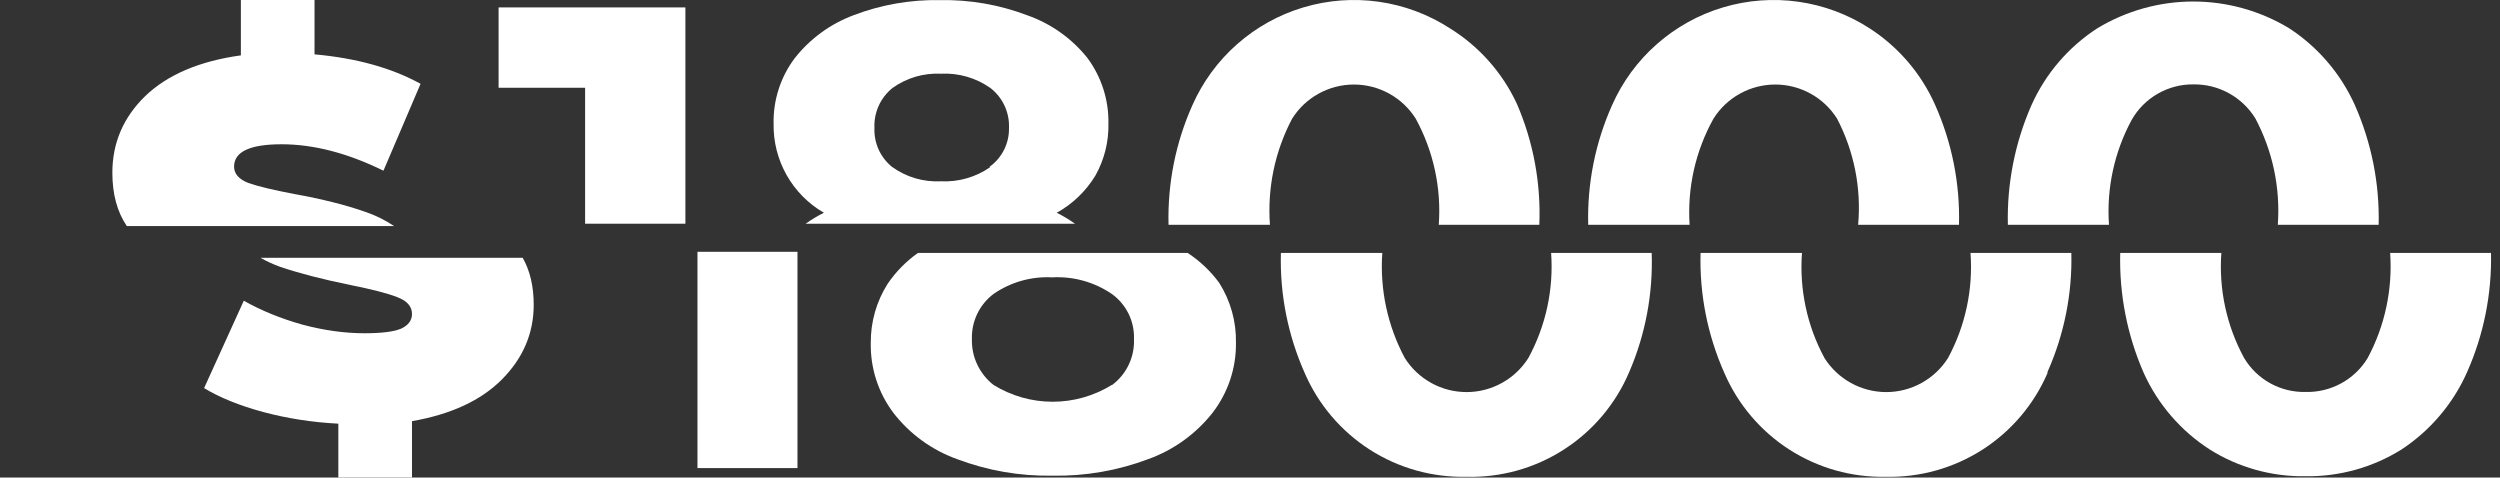 <svg width="89" height="17" viewBox="0 0 89 17" fill="none" xmlns="http://www.w3.org/2000/svg">
<rect x="0" y="0" width="89" height="17" fill="#333333" stroke="none"/>
<path d="M17.75 0.264V3.124H20.83V7.964H24.4V0.264H17.75Z" fill="white"/>
<path d="M28.39 8.964H24.83V16.664H28.39V8.964Z" fill="white"/>
<path d="M39 6.244C39.314 5.682 39.473 5.047 39.46 4.404C39.476 3.567 39.216 2.748 38.72 2.074C38.162 1.371 37.417 0.841 36.57 0.544C35.577 0.167 34.522 -0.016 33.46 0.004C32.408 -0.015 31.363 0.168 30.38 0.544C29.557 0.853 28.834 1.382 28.29 2.074C27.787 2.745 27.523 3.565 27.54 4.404C27.529 5.044 27.689 5.675 28.003 6.232C28.318 6.79 28.776 7.253 29.33 7.574C29.104 7.687 28.887 7.818 28.68 7.964H38.27C38.063 7.818 37.846 7.687 37.62 7.574C38.189 7.259 38.664 6.8 39 6.244ZM35.26 5.944C34.747 6.305 34.127 6.485 33.5 6.454C32.879 6.487 32.265 6.307 31.76 5.944C31.553 5.778 31.389 5.565 31.279 5.324C31.17 5.082 31.119 4.818 31.13 4.554C31.118 4.283 31.17 4.014 31.281 3.767C31.392 3.521 31.56 3.304 31.77 3.134C32.273 2.773 32.882 2.593 33.5 2.624C34.127 2.592 34.747 2.772 35.26 3.134C35.475 3.301 35.647 3.517 35.762 3.764C35.877 4.011 35.931 4.281 35.92 4.554C35.926 4.825 35.865 5.093 35.743 5.336C35.621 5.578 35.441 5.787 35.22 5.944H35.26Z" fill="white"/>
<path d="M43.16 14.704C43.715 13.989 44.011 13.108 44 12.204C44.015 11.447 43.806 10.702 43.4 10.064C43.092 9.647 42.713 9.288 42.28 9.004H32.68C32.257 9.303 31.891 9.675 31.6 10.104C31.202 10.731 30.994 11.46 31 12.204C30.981 13.104 31.266 13.985 31.81 14.704C32.392 15.454 33.176 16.023 34.07 16.344C35.156 16.754 36.309 16.955 37.47 16.934C38.634 16.955 39.791 16.754 40.88 16.344C41.778 16.02 42.567 15.452 43.16 14.704ZM39.58 13.704C38.947 14.095 38.219 14.302 37.475 14.302C36.731 14.302 36.002 14.095 35.37 13.704C35.123 13.511 34.925 13.263 34.791 12.98C34.657 12.697 34.592 12.387 34.6 12.074C34.59 11.763 34.655 11.455 34.789 11.175C34.923 10.895 35.122 10.651 35.37 10.464C35.982 10.042 36.717 9.834 37.46 9.874C38.212 9.833 38.957 10.04 39.58 10.464C39.834 10.646 40.039 10.889 40.177 11.169C40.315 11.45 40.381 11.761 40.37 12.074C40.382 12.391 40.317 12.706 40.179 12.992C40.041 13.278 39.836 13.526 39.58 13.714V13.704Z" fill="white"/>
<path d="M51.61 1.004C50.846 0.511 49.985 0.19 49.086 0.062C48.186 -0.065 47.269 0.003 46.399 0.264C45.528 0.524 44.725 0.97 44.043 1.571C43.361 2.171 42.818 2.913 42.45 3.744C41.852 5.082 41.562 6.538 41.6 8.004H45.21C45.114 6.694 45.387 5.385 46 4.224C46.234 3.852 46.559 3.545 46.944 3.333C47.328 3.121 47.761 3.009 48.2 3.009C48.639 3.009 49.072 3.121 49.456 3.333C49.841 3.545 50.166 3.852 50.4 4.224C51.031 5.379 51.316 6.691 51.22 8.004H54.8C54.861 6.525 54.588 5.052 54 3.694C53.483 2.583 52.652 1.647 51.61 1.004Z" fill="white"/>
<path d="M58 13.244C58.577 11.907 58.85 10.459 58.8 9.004H55.22C55.313 10.302 55.032 11.6 54.41 12.744C54.176 13.115 53.851 13.422 53.466 13.634C53.082 13.847 52.649 13.958 52.21 13.958C51.77 13.958 51.338 13.847 50.953 13.634C50.569 13.422 50.244 13.115 50.01 12.744C49.397 11.597 49.119 10.301 49.21 9.004H45.6C45.559 10.476 45.85 11.938 46.45 13.284C46.933 14.401 47.738 15.348 48.762 16.006C49.786 16.663 50.983 17 52.2 16.974C53.429 17.007 54.641 16.669 55.675 16.003C56.71 15.338 57.52 14.376 58 13.244Z" fill="white"/>
<path d="M66.55 1.004C65.786 0.511 64.925 0.19 64.025 0.062C63.126 -0.065 62.209 0.003 61.339 0.264C60.468 0.524 59.665 0.97 58.983 1.571C58.301 2.171 57.758 2.913 57.39 3.744C56.792 5.082 56.502 6.538 56.54 8.004H60.15C60.064 6.688 60.359 5.376 61 4.224C61.234 3.852 61.559 3.545 61.943 3.333C62.328 3.121 62.761 3.009 63.2 3.009C63.639 3.009 64.072 3.121 64.456 3.333C64.841 3.545 65.166 3.852 65.4 4.224C66.006 5.386 66.266 6.698 66.15 8.004H69.74C69.779 6.535 69.489 5.075 68.89 3.734C68.393 2.615 67.58 1.666 66.55 1.004Z" fill="white"/>
<path d="M72.89 13.244C73.484 11.911 73.775 10.462 73.74 9.004H70.15C70.246 10.301 69.968 11.599 69.35 12.744C69.116 13.115 68.791 13.422 68.406 13.634C68.022 13.847 67.59 13.958 67.15 13.958C66.711 13.958 66.278 13.847 65.894 13.634C65.509 13.422 65.184 13.115 64.95 12.744C64.332 11.599 64.055 10.301 64.15 9.004H60.54C60.499 10.476 60.79 11.938 61.39 13.284C61.873 14.401 62.678 15.348 63.702 16.006C64.727 16.663 65.923 17 67.14 16.974C68.357 17 69.554 16.663 70.578 16.006C71.602 15.348 72.407 14.401 72.89 13.284V13.244Z" fill="white"/>
<path d="M81.49 1.004C80.461 0.383 79.282 0.054 78.08 0.054C76.878 0.054 75.699 0.383 74.67 1.004C73.638 1.67 72.822 2.622 72.32 3.744C71.731 5.085 71.445 6.539 71.48 8.004H75.08C74.989 6.705 75.27 5.408 75.89 4.264C76.11 3.878 76.429 3.558 76.814 3.337C77.199 3.115 77.636 3 78.08 3.004C78.522 2.997 78.957 3.104 79.345 3.317C79.732 3.529 80.058 3.838 80.29 4.214C80.908 5.377 81.185 6.69 81.09 8.004H84.68C84.716 6.535 84.425 5.077 83.83 3.734C83.327 2.619 82.515 1.671 81.49 1.004Z" fill="white"/>
<path d="M87.83 13.244C88.421 11.91 88.711 10.462 88.68 9.004H85.09C85.18 10.301 84.903 11.597 84.29 12.744C84.061 13.122 83.736 13.434 83.348 13.646C82.96 13.858 82.522 13.965 82.08 13.954C81.64 13.964 81.206 13.858 80.821 13.645C80.436 13.432 80.115 13.121 79.89 12.744C79.268 11.6 78.987 10.302 79.08 9.004H75.48C75.442 10.475 75.728 11.936 76.32 13.284C76.825 14.398 77.641 15.342 78.67 16.004C79.688 16.642 80.869 16.972 82.07 16.954C83.278 16.973 84.465 16.643 85.49 16.004C86.519 15.328 87.332 14.37 87.83 13.244Z" fill="white"/>
<path d="M17.866 13.51C18.622 12.75 19 11.864 19 10.851C19 10.194 18.869 9.637 18.608 9.178H9.273C9.492 9.302 9.721 9.408 9.962 9.495C10.632 9.724 11.469 9.941 12.473 10.146C13.254 10.303 13.812 10.447 14.146 10.58C14.493 10.712 14.667 10.911 14.667 11.177C14.667 11.406 14.537 11.581 14.277 11.701C14.016 11.81 13.582 11.864 12.975 11.864C12.268 11.864 11.53 11.761 10.762 11.556C9.993 11.339 9.299 11.056 8.679 10.706L7.266 13.817C7.824 14.155 8.524 14.438 9.367 14.667C10.223 14.896 11.115 15.035 12.045 15.083V17H14.667V14.993C16.056 14.751 17.122 14.257 17.866 13.51Z" fill="white"/>
<path d="M4.515 8.048H14.029C13.713 7.835 13.371 7.666 13.001 7.541C12.319 7.3 11.482 7.089 10.49 6.909C9.721 6.764 9.17 6.631 8.835 6.511C8.5 6.378 8.333 6.185 8.333 5.932C8.333 5.401 8.897 5.136 10.025 5.136C11.166 5.136 12.374 5.45 13.651 6.077L14.972 2.984C13.943 2.417 12.684 2.068 11.197 1.935V0H8.575V1.971C7.099 2.176 5.965 2.659 5.172 3.418C4.391 4.178 4 5.088 4 6.149C4 6.911 4.172 7.544 4.515 8.048Z" fill="white"/>
</svg>
